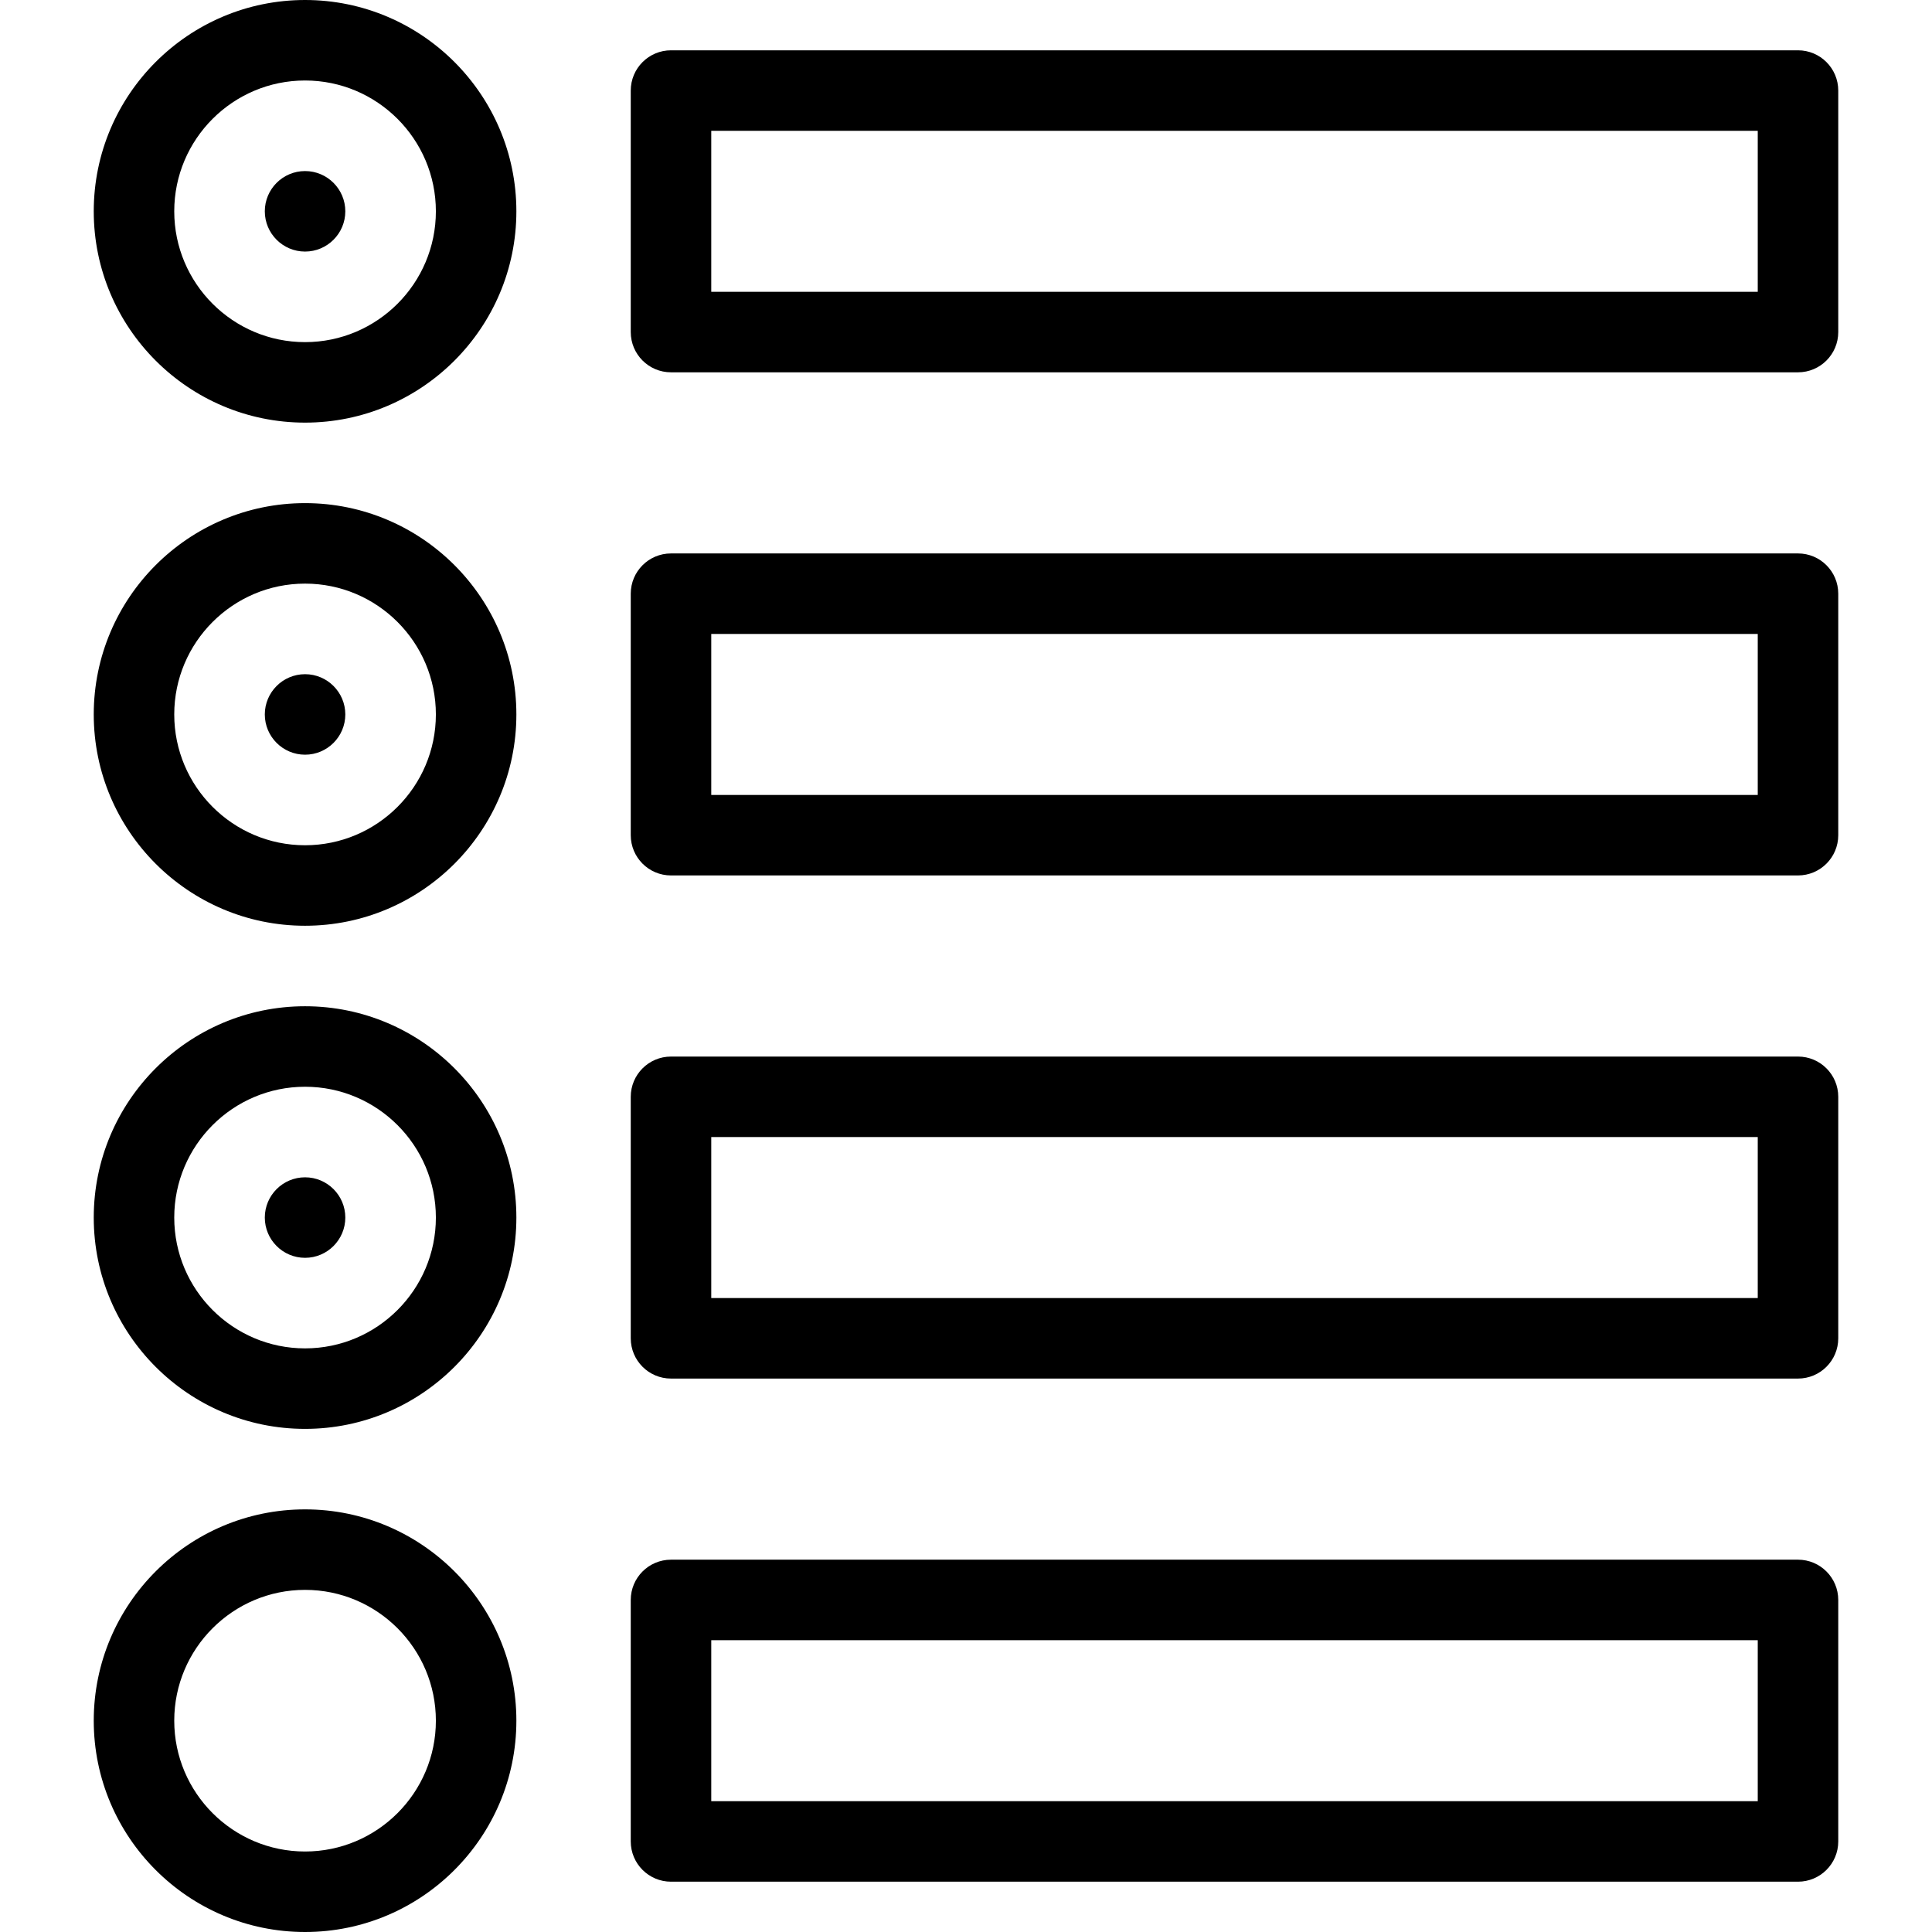 <?xml version="1.0" encoding="iso-8859-1"?>
<!-- Uploaded to: SVG Repo, www.svgrepo.com, Generator: SVG Repo Mixer Tools -->
<svg fill="#000000" height="800px" width="800px" version="1.1" id="Layer_1" xmlns="http://www.w3.org/2000/svg" xmlns:xlink="http://www.w3.org/1999/xlink" 
	 viewBox="0 0 512 512" xml:space="preserve">
<g>
	<g>
		<g>
			<path d="M80.844,0c-30.879,0-56,25.122-56,56s25.121,56,56,56c30.879,0,56-25.122,56-56S111.723,0,80.844,0z M80.844,90.667
				c-19.115,0-34.667-15.551-34.667-34.667s15.552-34.667,34.667-34.667c19.115,0,34.667,15.551,34.667,34.667
				S99.958,90.667,80.844,90.667z"/>
			<path d="M476.49,13.333H177.823c-5.891,0-10.667,4.777-10.667,10.667v64c0,5.89,4.775,10.667,10.667,10.667H476.49
				c5.891,0,10.667-4.777,10.667-10.667V24C487.156,18.11,482.381,13.333,476.49,13.333z M465.823,77.333H188.49V34.667h277.333
				V77.333z"/>
			<path d="M80.844,133.333c-30.879,0-56,25.122-56,56c0,30.878,25.121,56,56,56c30.879,0,56-25.122,56-56
				C136.844,158.456,111.723,133.333,80.844,133.333z M80.844,224c-19.115,0-34.667-15.551-34.667-34.667
				c0-19.116,15.552-34.667,34.667-34.667c19.115,0,34.667,15.551,34.667,34.667C115.51,208.449,99.958,224,80.844,224z"/>
			<path d="M476.49,146.667H177.823c-5.891,0-10.667,4.776-10.667,10.667v64c0,5.89,4.775,10.667,10.667,10.667H476.49
				c5.891,0,10.667-4.776,10.667-10.667v-64C487.156,151.443,482.381,146.667,476.49,146.667z M465.823,210.667H188.49V168h277.333
				V210.667z"/>
			<path d="M80.844,266.667c-30.879,0-56,25.122-56,56s25.121,56,56,56c30.879,0,56-25.122,56-56S111.723,266.667,80.844,266.667z
				 M80.844,357.333c-19.115,0-34.667-15.551-34.667-34.667S61.729,288,80.844,288c19.115,0,34.667,15.551,34.667,34.667
				S99.958,357.333,80.844,357.333z"/>
			<path d="M476.49,280H177.823c-5.891,0-10.667,4.777-10.667,10.667v64c0,5.89,4.775,10.667,10.667,10.667H476.49
				c5.891,0,10.667-4.777,10.667-10.667v-64C487.156,284.777,482.381,280,476.49,280z M465.823,344H188.49v-42.667h277.333V344z"/>
			<path d="M80.844,400c-30.879,0-56,25.122-56,56s25.121,56,56,56c30.879,0,56-25.122,56-56S111.723,400,80.844,400z
				 M80.844,490.667c-19.115,0-34.667-15.551-34.667-34.667s15.552-34.667,34.667-34.667c19.115,0,34.667,15.551,34.667,34.667
				S99.958,490.667,80.844,490.667z"/>
			<path d="M80.844,312c-5.884,0-10.667,4.783-10.667,10.667s4.783,10.667,10.667,10.667s10.667-4.783,10.667-10.667
				S86.727,312,80.844,312z"/>
			<path d="M80.844,178.667c-5.884,0-10.667,4.783-10.667,10.667c0,5.884,4.783,10.667,10.667,10.667s10.667-4.783,10.667-10.667
				C91.51,183.45,86.727,178.667,80.844,178.667z"/>
			<path d="M80.844,45.333c-5.884,0-10.667,4.783-10.667,10.667s4.783,10.667,10.667,10.667S91.51,61.884,91.51,56
				S86.727,45.333,80.844,45.333z"/>
			<path d="M476.49,413.333H177.823c-5.891,0-10.667,4.776-10.667,10.667v64c0,5.89,4.775,10.667,10.667,10.667H476.49
				c5.891,0,10.667-4.777,10.667-10.667v-64C487.156,418.11,482.381,413.333,476.49,413.333z M465.823,477.333H188.49v-42.667
				h277.333V477.333z"/>
		</g>
	</g>
</g>
</svg>